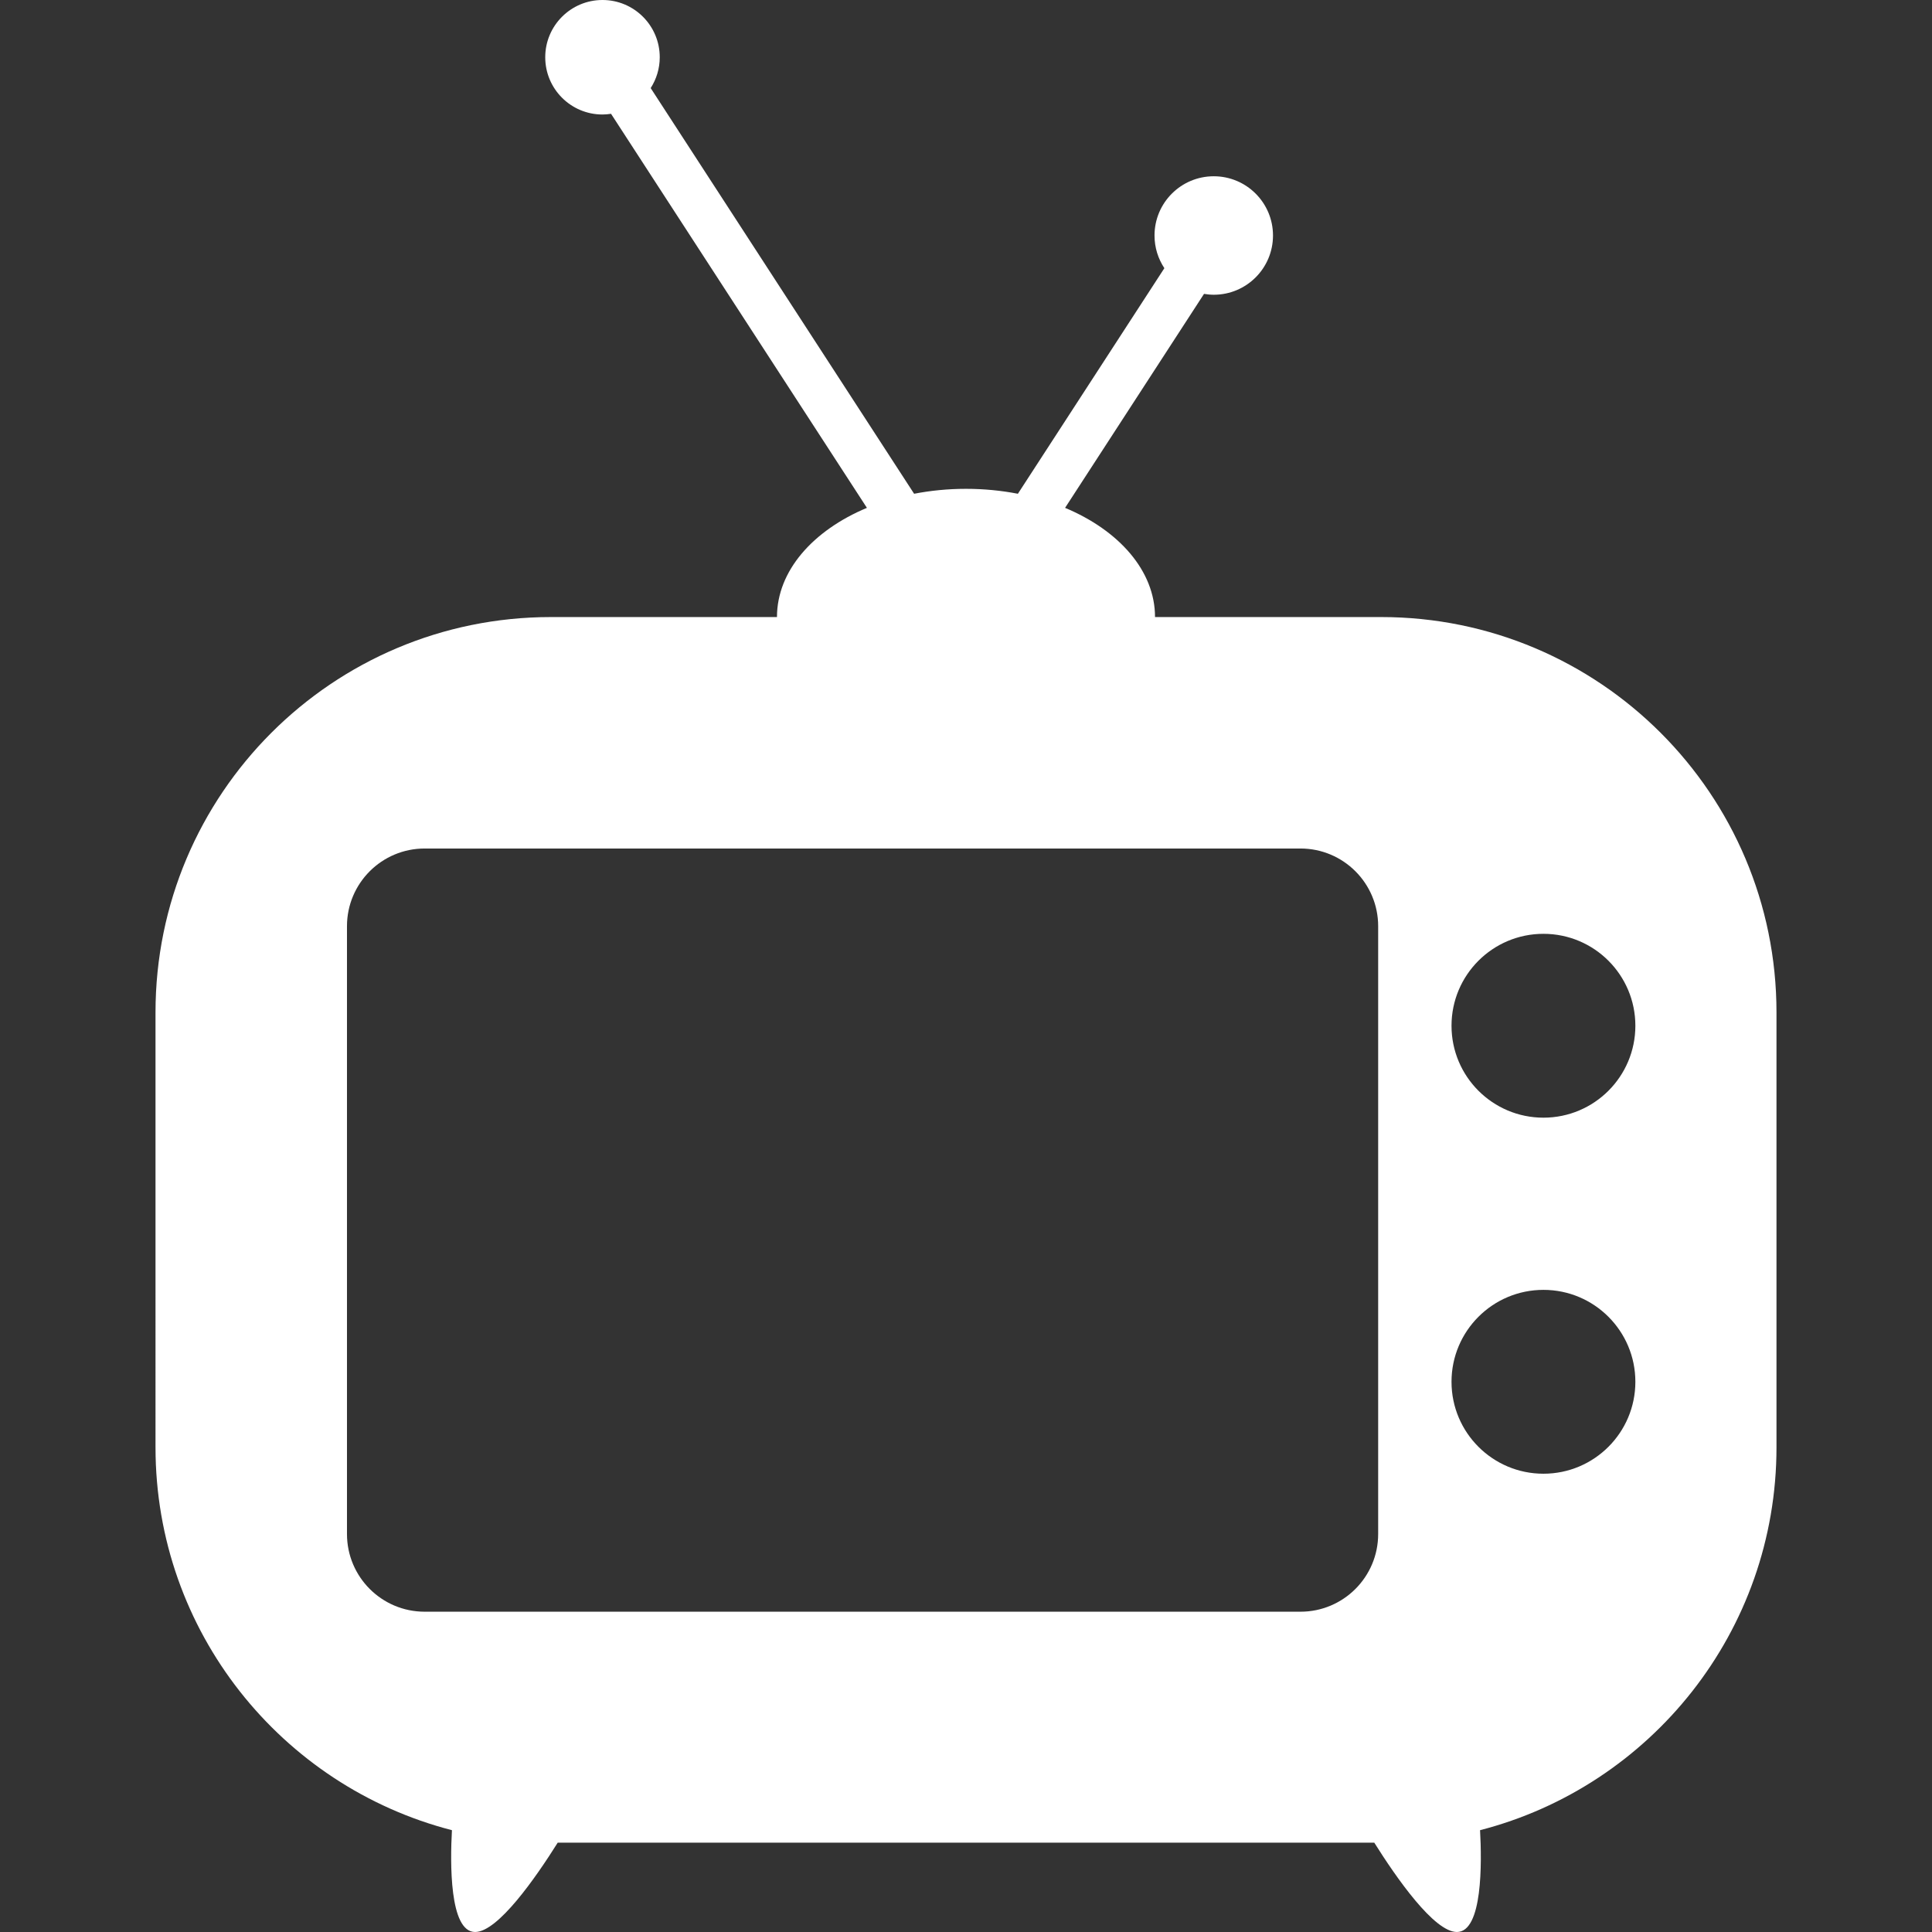 <?xml version="1.0" encoding="iso-8859-1"?>
<!-- Generator: Adobe Illustrator 16.0.0, SVG Export Plug-In . SVG Version: 6.00 Build 0)  -->
<!DOCTYPE svg PUBLIC "-//W3C//DTD SVG 1.1//EN" "http://www.w3.org/Graphics/SVG/1.1/DTD/svg11.dtd">
<svg xmlns="http://www.w3.org/2000/svg" xmlns:xlink="http://www.w3.org/1999/xlink" version="1.1" id="Capa_1" x="0px" y="0px" width="512px" height="512px" viewBox="0 0 497.407 497.407" style="enable-background:new 0 0 497.407 497.407;" xml:space="preserve">
<rect x="0" y="0" width="497.407" height="497.407" fill="#333333" stroke="none"/>
<g>
	<path d="M355.581,158.864h-58.212c0-11.886-9.265-22.301-23.156-28.114l35.772-55.089c0.815,0.135,1.649,0.223,2.506,0.223   c8.424,0,15.252-6.829,15.252-15.252c0-8.423-6.828-15.251-15.252-15.251s-15.252,6.828-15.252,15.251   c0,3.111,0.938,6.001,2.535,8.414l-37.711,58.076c-4.246-0.821-8.725-1.27-13.359-1.27s-9.113,0.449-13.359,1.27L167.523,22.678   c1.47-2.293,2.333-5.012,2.333-7.938c0-8.14-6.6-14.74-14.74-14.74s-14.74,6.6-14.74,14.74c0,8.141,6.6,14.74,14.74,14.74   c0.749,0,1.48-0.074,2.2-0.182l65.878,101.452c-13.893,5.813-23.156,16.228-23.156,28.114h-58.212   c-56.217,0-101.789,45.572-101.789,101.789V372.62c0,47.421,32.428,87.267,76.318,98.574c-0.461,8.288-0.689,26.213,5.964,26.213   c5.884,0,15.631-14.023,21.269-23h210.23c5.638,8.977,15.385,23,21.269,23c6.653,0,6.425-17.925,5.964-26.213   c43.892-11.309,76.318-51.153,76.318-98.574V260.653C457.37,204.436,411.797,158.864,355.581,158.864z M334.818,414.945H109.332   c-11.046,0-20-8.954-20-20v-156.49c0-11.046,8.954-20,20-20h225.486c11.046,0,20,8.954,20,20v156.49   C354.818,405.991,345.864,414.945,334.818,414.945z M397.37,379.42c-13.07,0-23.667-10.596-23.667-23.667   s10.597-23.667,23.667-23.667s23.667,10.596,23.667,23.667S410.44,379.42,397.37,379.42z M397.37,287.753   c-13.07,0-23.667-10.596-23.667-23.667c0-13.07,10.597-23.667,23.667-23.667s23.667,10.597,23.667,23.667   C421.037,277.157,410.44,287.753,397.37,287.753z" fill="#FFFFFF"/>
</g>
<g>
</g>
<g>
</g>
<g>
</g>
<g>
</g>
<g>
</g>
<g>
</g>
<g>
</g>
<g>
</g>
<g>
</g>
<g>
</g>
<g>
</g>
<g>
</g>
<g>
</g>
<g>
</g>
<g>
</g>
</svg>
